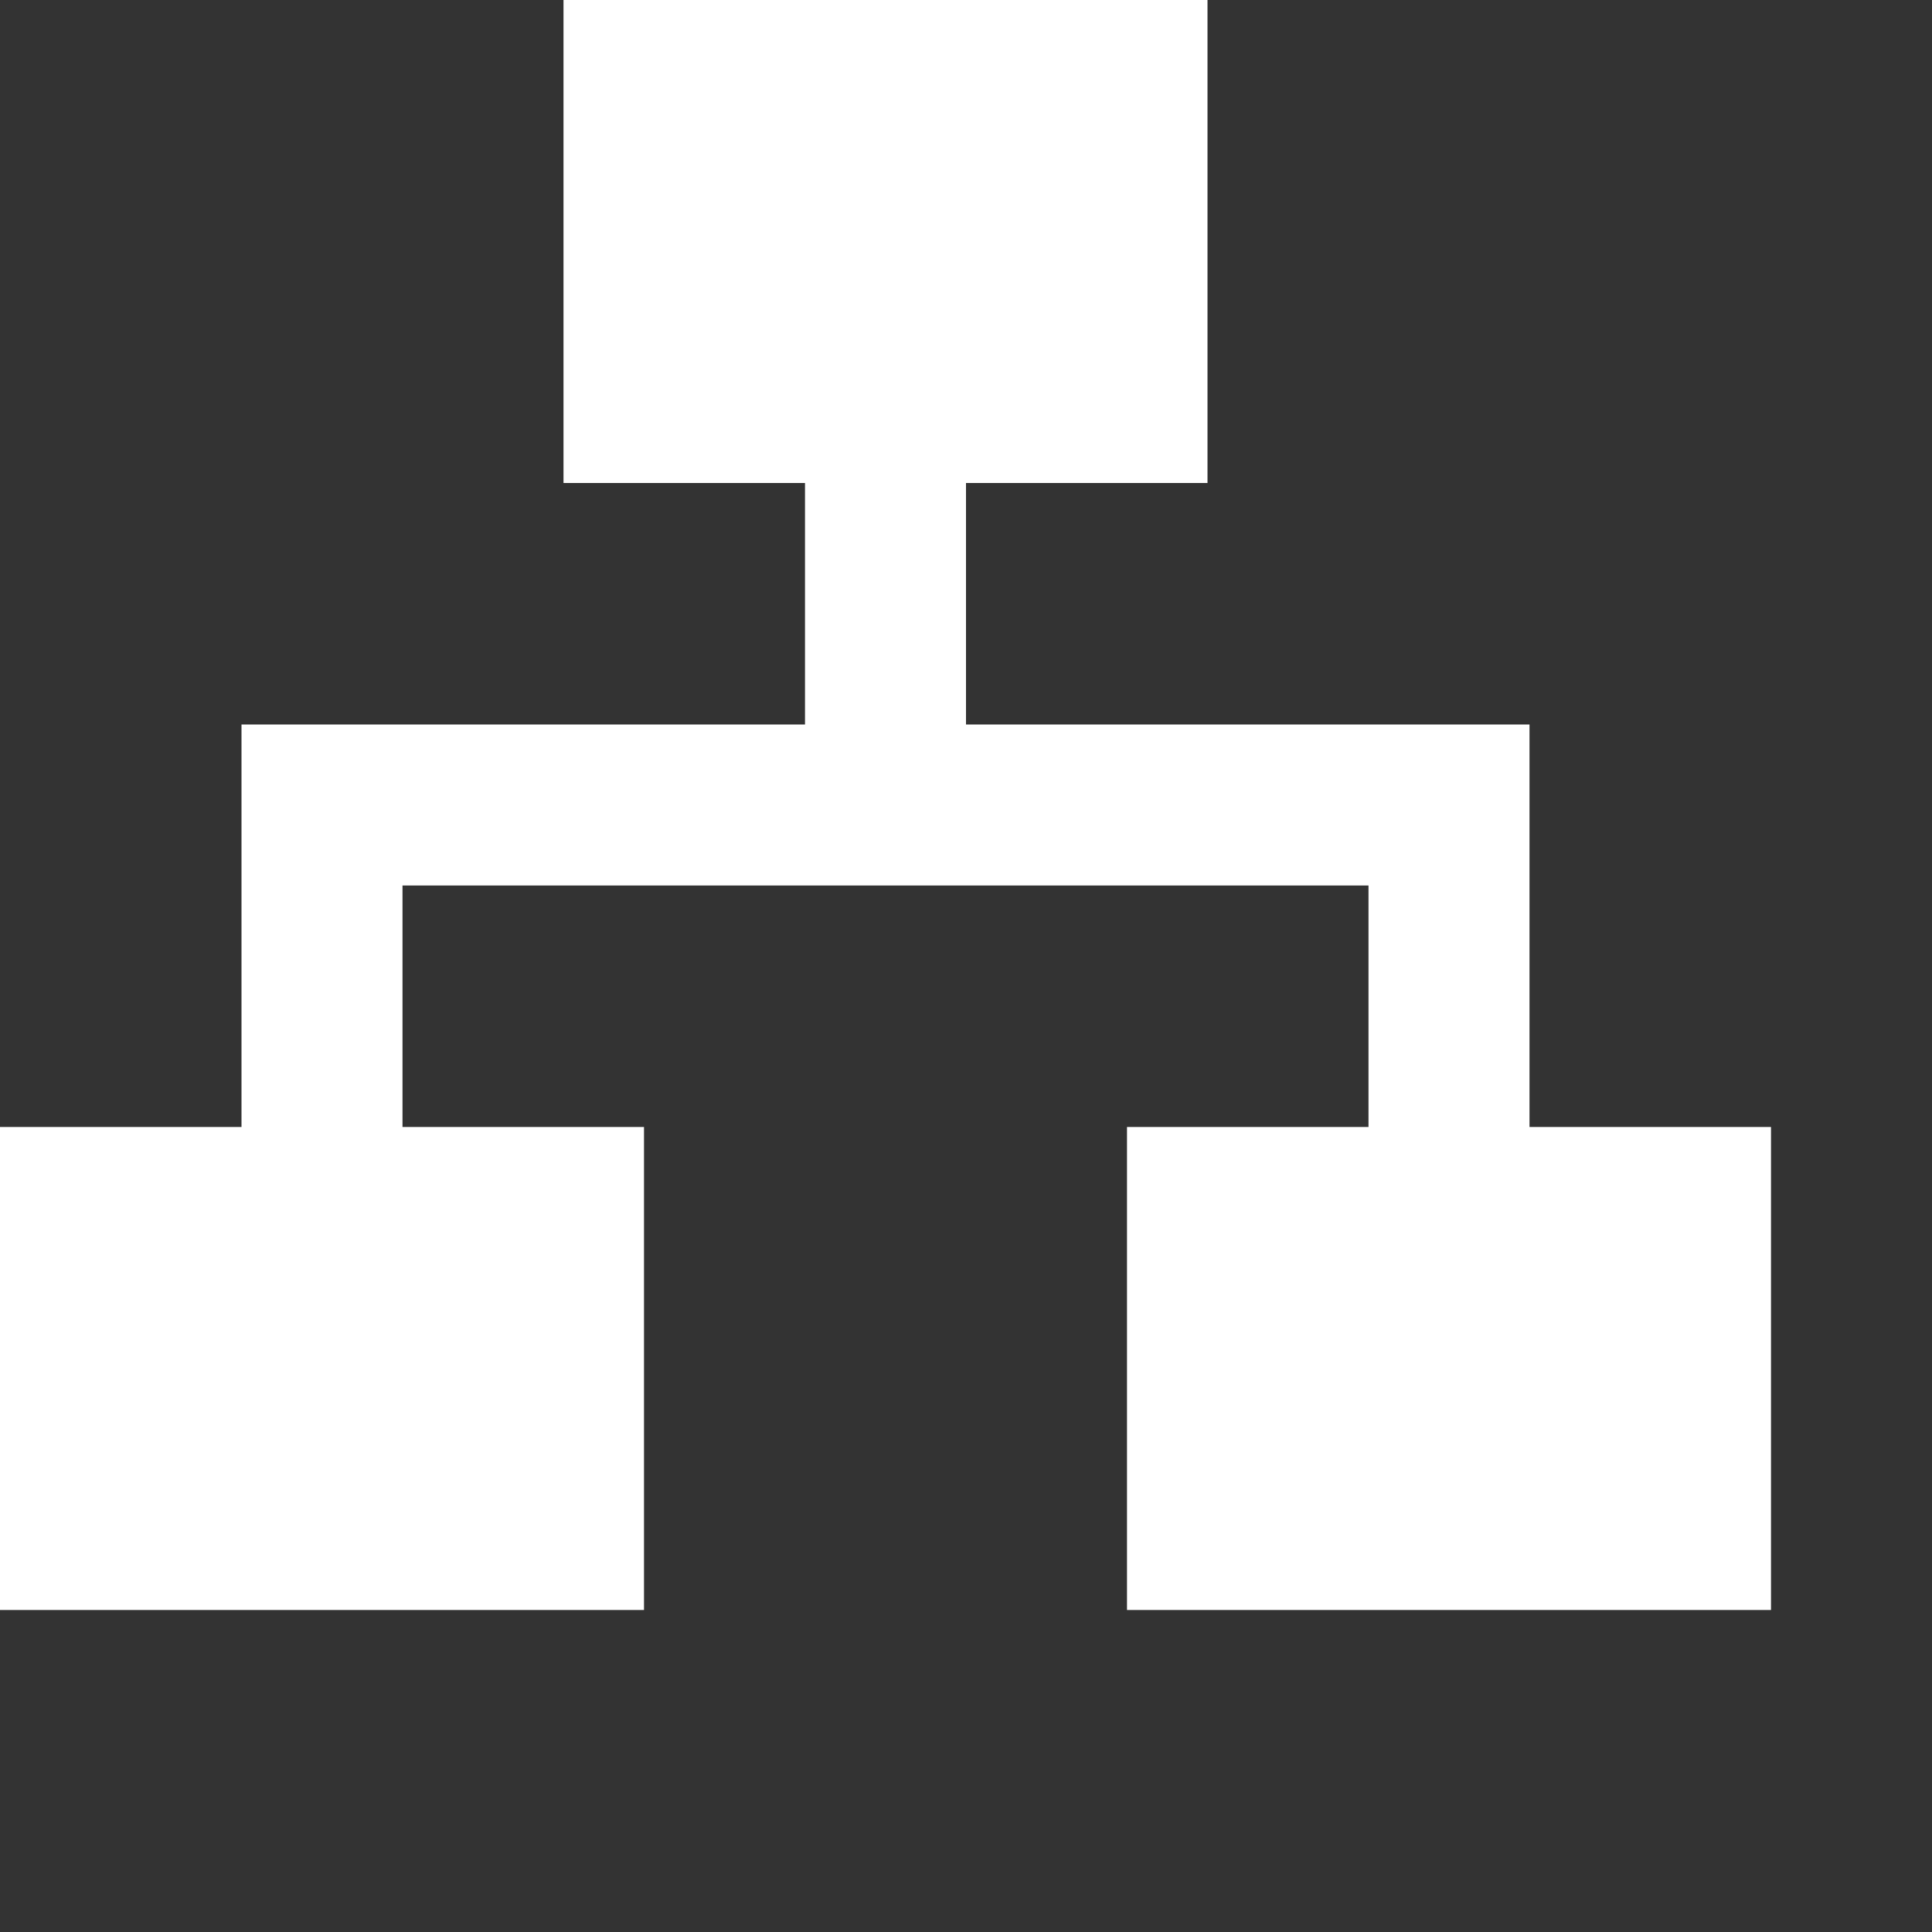 <?xml version="1.0" encoding="utf-8"?>
<svg xmlns="http://www.w3.org/2000/svg" width="48" height="48" viewBox="0 0 48 48">
  <rect x="0" y="0" width="48" height="48" fill="#333333" stroke="none"/>
  <polygon fill="#FFF" fill-rule="evenodd" points="38 18 38 28 44 28 44 40 28 40 28 28 34 28 34 22 10 22 10 28 16 28 16 40 0 40 0 28 6 28 6 18 20 18 20 12 14 12 14 0 30 0 30 12 24 12 24 18"/>
</svg>
